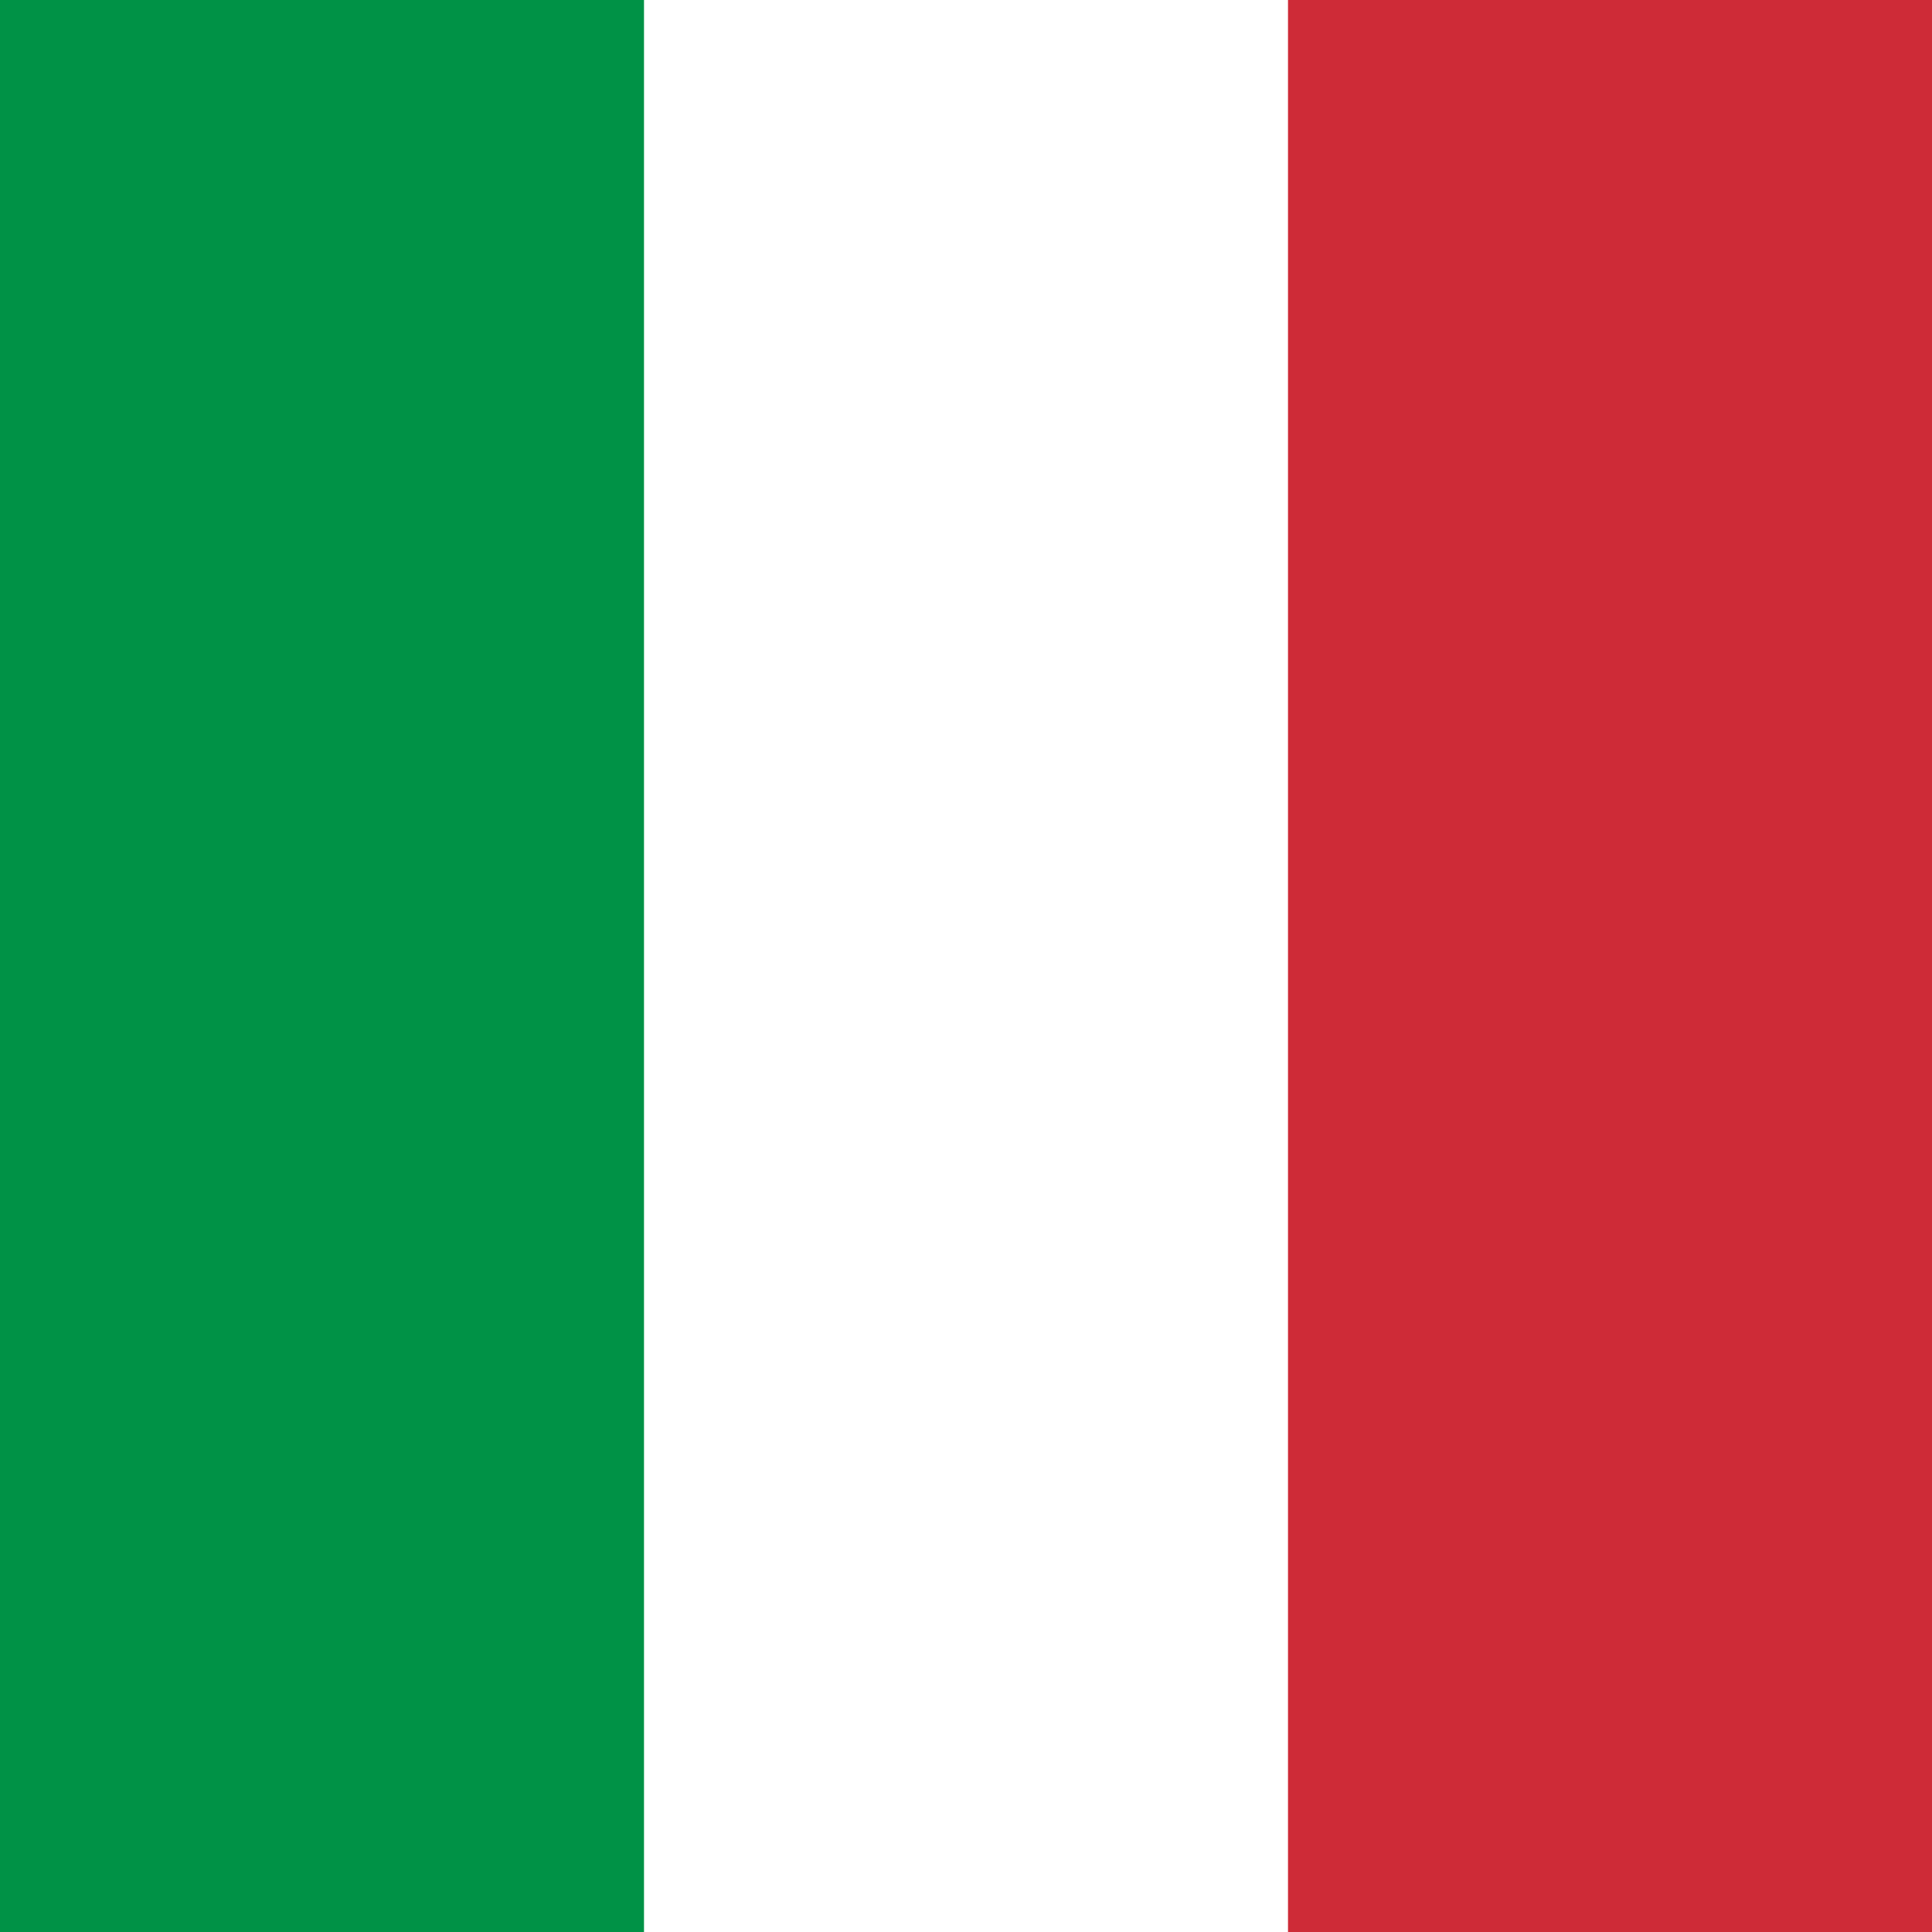 <svg xmlns="http://www.w3.org/2000/svg" width="24" height="24" viewBox="0 0 24 24">
<rect width="24" height="24" fill="#fff"/>
<rect width="8" height="24" x="0" y="0" fill="#009246"/>
<rect width="8" height="24" x="16" y="0" fill="#CE2B37"/>
</svg>